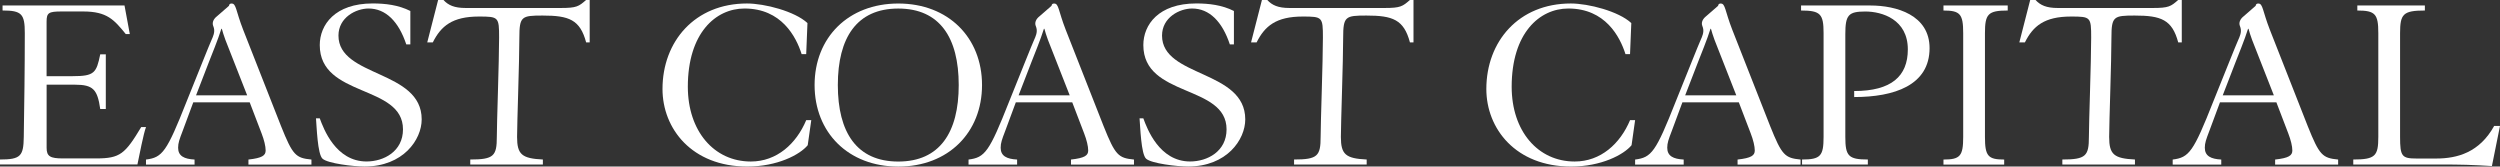 <svg width="1351" height="90" viewBox="0 0 1351 90" fill="none" xmlns="http://www.w3.org/2000/svg">
<rect x="0" y="0" width="1351" height="90" fill="#333333" stroke="none"/>
<g clip-path="url(#clip0_1101_193)">
<path d="M1199.67 55.304L1193.93 70.76C1192.16 75.379 1191.48 77.262 1191.48 79.838C1191.48 84.315 1194.76 85.932 1200.37 86.216V88.934H1174.12V86.216C1183 85.132 1185.33 82.023 1195.99 55.037C1202.98 37.734 1207.96 25.138 1209.54 21.585C1210.36 19.737 1211.44 17.463 1210.79 15.065C1210.52 14.088 1210.09 13.466 1210.2 12.347C1210.35 10.979 1211.21 9.949 1211.89 9.291C1214.25 7.248 1216.6 5.187 1218.96 3.144C1218.96 3.038 1219.05 2.345 1219.59 2.061C1219.9 1.901 1220.22 1.919 1220.45 1.919C1222.91 1.919 1222.64 5.845 1226.6 16.007L1247.11 68.184C1253.4 83.906 1255.05 85.399 1263.53 86.216V88.934H1229.48V86.216C1236.86 85.399 1238.78 84.048 1238.78 81.33C1238.78 79.021 1237.96 75.645 1236.59 72.11L1230.16 55.304H1199.67ZM1228.78 51.502L1217.03 21.549C1216.2 19.382 1215.52 17.073 1215.11 15.58H1214.84C1213.19 20.999 1209.23 30.628 1208.14 33.47L1201.17 51.502H1228.78Z" fill="white"/>
<path d="M909.166 55.304L903.432 70.76C901.658 75.379 900.977 77.262 900.977 79.838C900.977 84.315 904.256 85.932 909.864 86.216V88.934H883.615V86.216C892.502 85.132 894.831 82.023 905.492 55.037C912.48 37.734 917.461 25.138 919.038 21.585C919.862 19.737 920.937 17.463 920.292 15.065C920.024 14.088 919.594 13.466 919.701 12.347C919.844 10.979 920.705 9.949 921.385 9.291C923.751 7.248 926.098 5.187 928.463 3.144C928.463 3.038 928.553 2.345 929.09 2.061C929.395 1.901 929.717 1.919 929.95 1.919C932.405 1.919 932.136 5.845 936.096 16.007L956.612 68.184C962.901 83.906 964.549 85.399 973.024 86.216V88.934H938.981V86.216C946.363 85.399 948.28 84.048 948.28 81.33C948.28 79.021 947.456 75.645 946.094 72.11L939.662 55.304H909.166ZM938.282 51.502L926.528 21.549C925.704 19.382 925.023 17.073 924.611 15.58H924.342C922.693 20.999 918.734 30.628 917.641 33.47L910.671 51.502H938.282Z" fill="white"/>
<path d="M548.947 55.304L543.214 70.76C541.44 75.379 540.759 77.262 540.759 79.838C540.759 84.315 544.038 85.932 549.646 86.216V88.934H523.396V86.216C532.284 85.132 534.613 82.023 545.274 55.037C552.262 37.734 557.243 25.138 558.82 21.585C559.644 19.737 560.719 17.463 560.074 15.065C559.805 14.088 559.375 13.466 559.483 12.347C559.626 10.979 560.486 9.949 561.167 9.291C563.532 7.248 565.88 5.187 568.245 3.144C568.245 3.038 568.334 2.345 568.872 2.061C569.176 1.901 569.499 1.919 569.732 1.919C572.187 1.919 571.918 5.845 575.878 16.007L596.394 68.184C602.683 83.906 604.331 85.399 612.806 86.216V88.934H578.762V86.216C586.145 85.399 588.062 84.048 588.062 81.33C588.062 79.021 587.238 75.645 585.876 72.11L579.443 55.304H548.947ZM578.064 51.502L566.31 21.549C565.485 19.382 564.804 17.073 564.392 15.58H564.124C562.475 20.999 558.515 30.628 557.422 33.47L550.452 51.502H578.064Z" fill="white"/>
<path d="M104.442 55.304L98.709 70.76C96.935 75.379 96.254 77.262 96.254 79.838C96.254 84.315 99.533 85.932 105.141 86.216V88.934H78.892V86.216C87.779 85.132 90.108 82.023 100.769 55.037C107.757 37.734 112.738 25.138 114.315 21.585C115.139 19.737 116.214 17.463 115.569 15.065C115.301 14.088 114.87 13.466 114.978 12.347C115.121 10.979 115.981 9.949 116.662 9.291C119.027 7.248 121.375 5.187 123.74 3.144C123.74 3.038 123.829 2.345 124.367 2.061C124.672 1.901 124.994 1.919 125.227 1.919C127.682 1.919 127.413 5.845 131.373 16.007L151.889 68.184C158.178 83.906 159.826 85.399 168.301 86.216V88.934H134.258V86.216C141.64 85.399 143.557 84.048 143.557 81.33C143.557 79.021 142.733 75.645 141.371 72.11L134.938 55.304H104.442ZM133.559 51.502L121.805 21.549C120.98 19.382 120.3 17.073 119.887 15.58H119.619C117.97 20.999 114.01 30.628 112.917 33.47L105.947 51.502H133.559Z" fill="white"/>
<path d="M221.733 23.983H219.547C215.444 11.654 208.474 4.601 199.174 4.601C192.473 4.601 182.905 9.345 182.905 19.24C182.905 41.873 227.879 37.681 227.879 64.506C227.879 75.486 217.898 89.982 196.988 89.982C190.968 89.982 177.171 88.348 174.305 85.772C171.563 83.338 171.151 68.415 170.757 63.956H172.799C174.842 69.516 181.418 87.264 198.081 87.264C207.381 87.264 217.773 81.846 217.773 69.907C217.773 45.515 172.799 52.834 172.799 24.356C172.799 13.377 181.006 1.865 201.378 1.865C208.205 1.865 215.318 2.682 221.751 5.934V23.965L221.733 23.983Z" fill="white"/>
<path d="M318.668 0V22.918H316.751C313.472 10.588 307.451 8.403 293.243 8.403C281.901 8.403 280.664 8.812 280.664 20.324C280.664 33.062 279.428 66.408 279.428 73.993C279.428 83.48 282.026 85.648 293.368 86.198V88.916H254.128V86.198C266.832 86.198 268.48 84.297 268.48 73.993C268.48 66.408 269.716 33.062 269.716 20.324C269.716 9.203 269.448 8.936 258.787 8.936C244.434 8.936 238.289 14.088 233.899 22.9H230.889L236.766 -0.018H239.633C242.231 2.825 245.51 4.317 251.655 4.317H303.061C311.537 4.317 312.773 3.5 316.733 -0.018H318.65L318.668 0Z" fill="white"/>
<path d="M433.216 29.278C430.205 19.791 422.286 4.601 402.325 4.601C386.737 4.601 371.704 17.89 371.704 46.883C371.704 70.742 385.787 87.282 405.748 87.282C419.831 87.282 430.349 77.653 435.688 64.915H438.412L436.494 78.47C432.248 83.622 420.082 90 403.812 90C373.872 90 358.015 69.534 358.015 48.109C358.015 22.349 375.52 1.883 403.669 1.883C413.237 1.883 429.507 6.094 436.351 12.454L435.67 29.26H433.216V29.278Z" fill="white"/>
<path d="M530.689 45.959C530.689 71.577 512.502 90.018 485.446 90.018C458.391 90.018 440.204 71.577 440.204 45.959C440.204 20.341 458.391 1.901 485.446 1.901C512.502 1.901 530.689 20.341 530.689 45.959ZM452.764 45.959C452.764 71.577 463.013 87.3 485.429 87.3C507.844 87.3 518.093 71.577 518.093 45.959C518.093 20.341 507.844 4.619 485.429 4.619C463.013 4.619 452.764 20.341 452.764 45.959Z" fill="white"/>
<path d="M666.792 23.983H664.606C660.503 11.654 653.533 4.601 644.233 4.601C637.532 4.601 627.964 9.345 627.964 19.24C627.964 41.873 672.938 37.681 672.938 64.506C672.938 75.486 662.958 89.982 642.048 89.982C636.027 89.982 622.23 88.348 619.364 85.772C616.622 83.338 616.21 68.415 615.816 63.956H617.859C619.901 69.516 626.477 87.264 643.141 87.264C652.44 87.264 662.832 81.846 662.832 69.907C662.832 45.515 617.859 52.834 617.859 24.356C617.859 13.377 626.065 1.865 646.437 1.865C653.264 1.865 660.377 2.682 666.81 5.934V23.965L666.792 23.983Z" fill="white"/>
<path d="M763.852 0V22.918H761.935C758.656 10.588 752.636 8.403 738.427 8.403C727.085 8.403 725.849 8.812 725.849 20.324C725.849 33.062 724.612 66.408 724.612 73.993C724.612 83.48 727.211 85.648 738.553 86.198V88.916H699.313V86.198C712.016 86.198 713.665 84.297 713.665 73.993C713.665 66.408 714.901 33.062 714.901 20.324C714.901 9.203 714.632 8.936 703.971 8.936C689.619 8.936 683.473 14.088 679.083 22.9H676.073L681.95 -0.018H684.817C687.415 2.825 690.694 4.317 696.84 4.317H748.246C756.721 4.317 757.957 3.5 761.917 -0.018H763.834L763.852 0Z" fill="white"/>
<path d="M878.419 29.278C875.408 19.791 867.489 4.601 847.528 4.601C831.94 4.601 816.907 17.89 816.907 46.883C816.907 70.742 830.99 87.282 850.951 87.282C865.034 87.282 875.552 77.653 880.891 64.915H883.615L881.698 78.47C877.451 83.622 865.285 90 849.016 90C819.075 90 803.218 69.534 803.218 48.109C803.218 22.349 820.723 1.883 848.872 1.883C858.44 1.883 874.71 6.094 881.554 12.454L880.873 29.26H878.419V29.278Z" fill="white"/>
<path d="M973.831 86.198C983.811 86.198 985.46 84.297 985.46 73.993V17.89C985.46 7.586 983.811 5.685 973.293 5.685V2.967H1010.76C1024.84 2.967 1042.74 8.119 1042.74 26.009C1042.74 46.208 1023.46 52.444 1002 52.444V49.193C1022.1 49.193 1030.99 41.198 1030.99 26.684C1030.99 10.553 1017.17 6.218 1008.02 6.218C998.862 6.218 997.214 8.119 997.214 18.423V73.993C997.214 84.297 998.862 86.198 1009.38 86.198V88.916H973.831V86.198Z" fill="white"/>
<path d="M1072.67 74.011C1072.67 84.315 1074.31 86.216 1083.06 86.216V88.934H1050.25V86.216C1059.28 86.216 1060.91 84.315 1060.91 74.011V17.89C1060.91 7.586 1059.26 5.685 1050.25 5.685V2.967H1084.97V5.685C1074.31 5.685 1072.67 7.586 1072.67 17.89V74.011Z" fill="white"/>
<path d="M1179.03 0V22.918H1177.11C1173.83 10.588 1167.81 8.403 1153.6 8.403C1142.26 8.403 1141.02 8.812 1141.02 20.324C1141.02 33.062 1139.79 66.408 1139.79 73.993C1139.79 83.48 1142.38 85.648 1153.73 86.198V88.916H1114.49V86.198C1127.19 86.198 1128.84 84.297 1128.84 73.993C1128.84 66.408 1130.07 33.062 1130.07 20.324C1130.07 9.203 1129.81 8.936 1119.14 8.936C1104.79 8.936 1098.65 14.088 1094.26 22.9H1091.25L1097.12 -0.018H1099.99C1102.59 2.825 1105.87 4.317 1112.01 4.317H1163.42C1171.89 4.317 1173.13 3.5 1177.09 -0.018H1179.01L1179.03 0Z" fill="white"/>
<path d="M1351 68.042L1346.63 89.734C1341.97 89.467 1337.33 89.183 1332.81 89.058C1328.3 88.916 1323.78 88.916 1319.55 88.916H1271.71V86.198C1283.61 86.198 1285.24 84.297 1285.24 73.993V17.89C1285.24 7.586 1283.59 5.685 1273.9 5.685V2.967H1310.4V5.685C1298.64 5.685 1297 7.586 1297 17.89V74.011C1297 84.457 1297.95 85.665 1305.88 85.665H1316.54C1327.89 85.665 1339.93 82.414 1347.85 68.042H1350.98H1351Z" fill="white"/>
<path d="M0 86.198C11.216 86.198 12.704 84.297 12.847 73.993C13.116 56.37 13.402 37.397 13.402 17.872C13.402 7.568 11.754 5.667 1.38 5.667V2.949H67.281L70.148 18.405H67.962C61.673 10.677 57.839 6.2 44.992 6.2H33.237C26.393 6.2 25.174 6.875 25.174 11.619V41.163H39.258C51.012 41.163 52.105 39.404 54.165 29.366H57.176V58.91H54.165C52.66 48.34 50.331 45.764 40.494 45.764H25.192V79.927C25.192 84.546 27.235 85.612 33.936 85.612H51.98C64.97 85.612 67.568 83.178 76.312 68.664H78.91C77.548 72.181 75.362 83.711 74.269 88.863H0V86.145V86.198Z" fill="white"/>
</g>
<defs>
<clipPath id="clip0_1101_193">
<rect width="1351" height="90" fill="white"/>
</clipPath>
</defs>
</svg>
